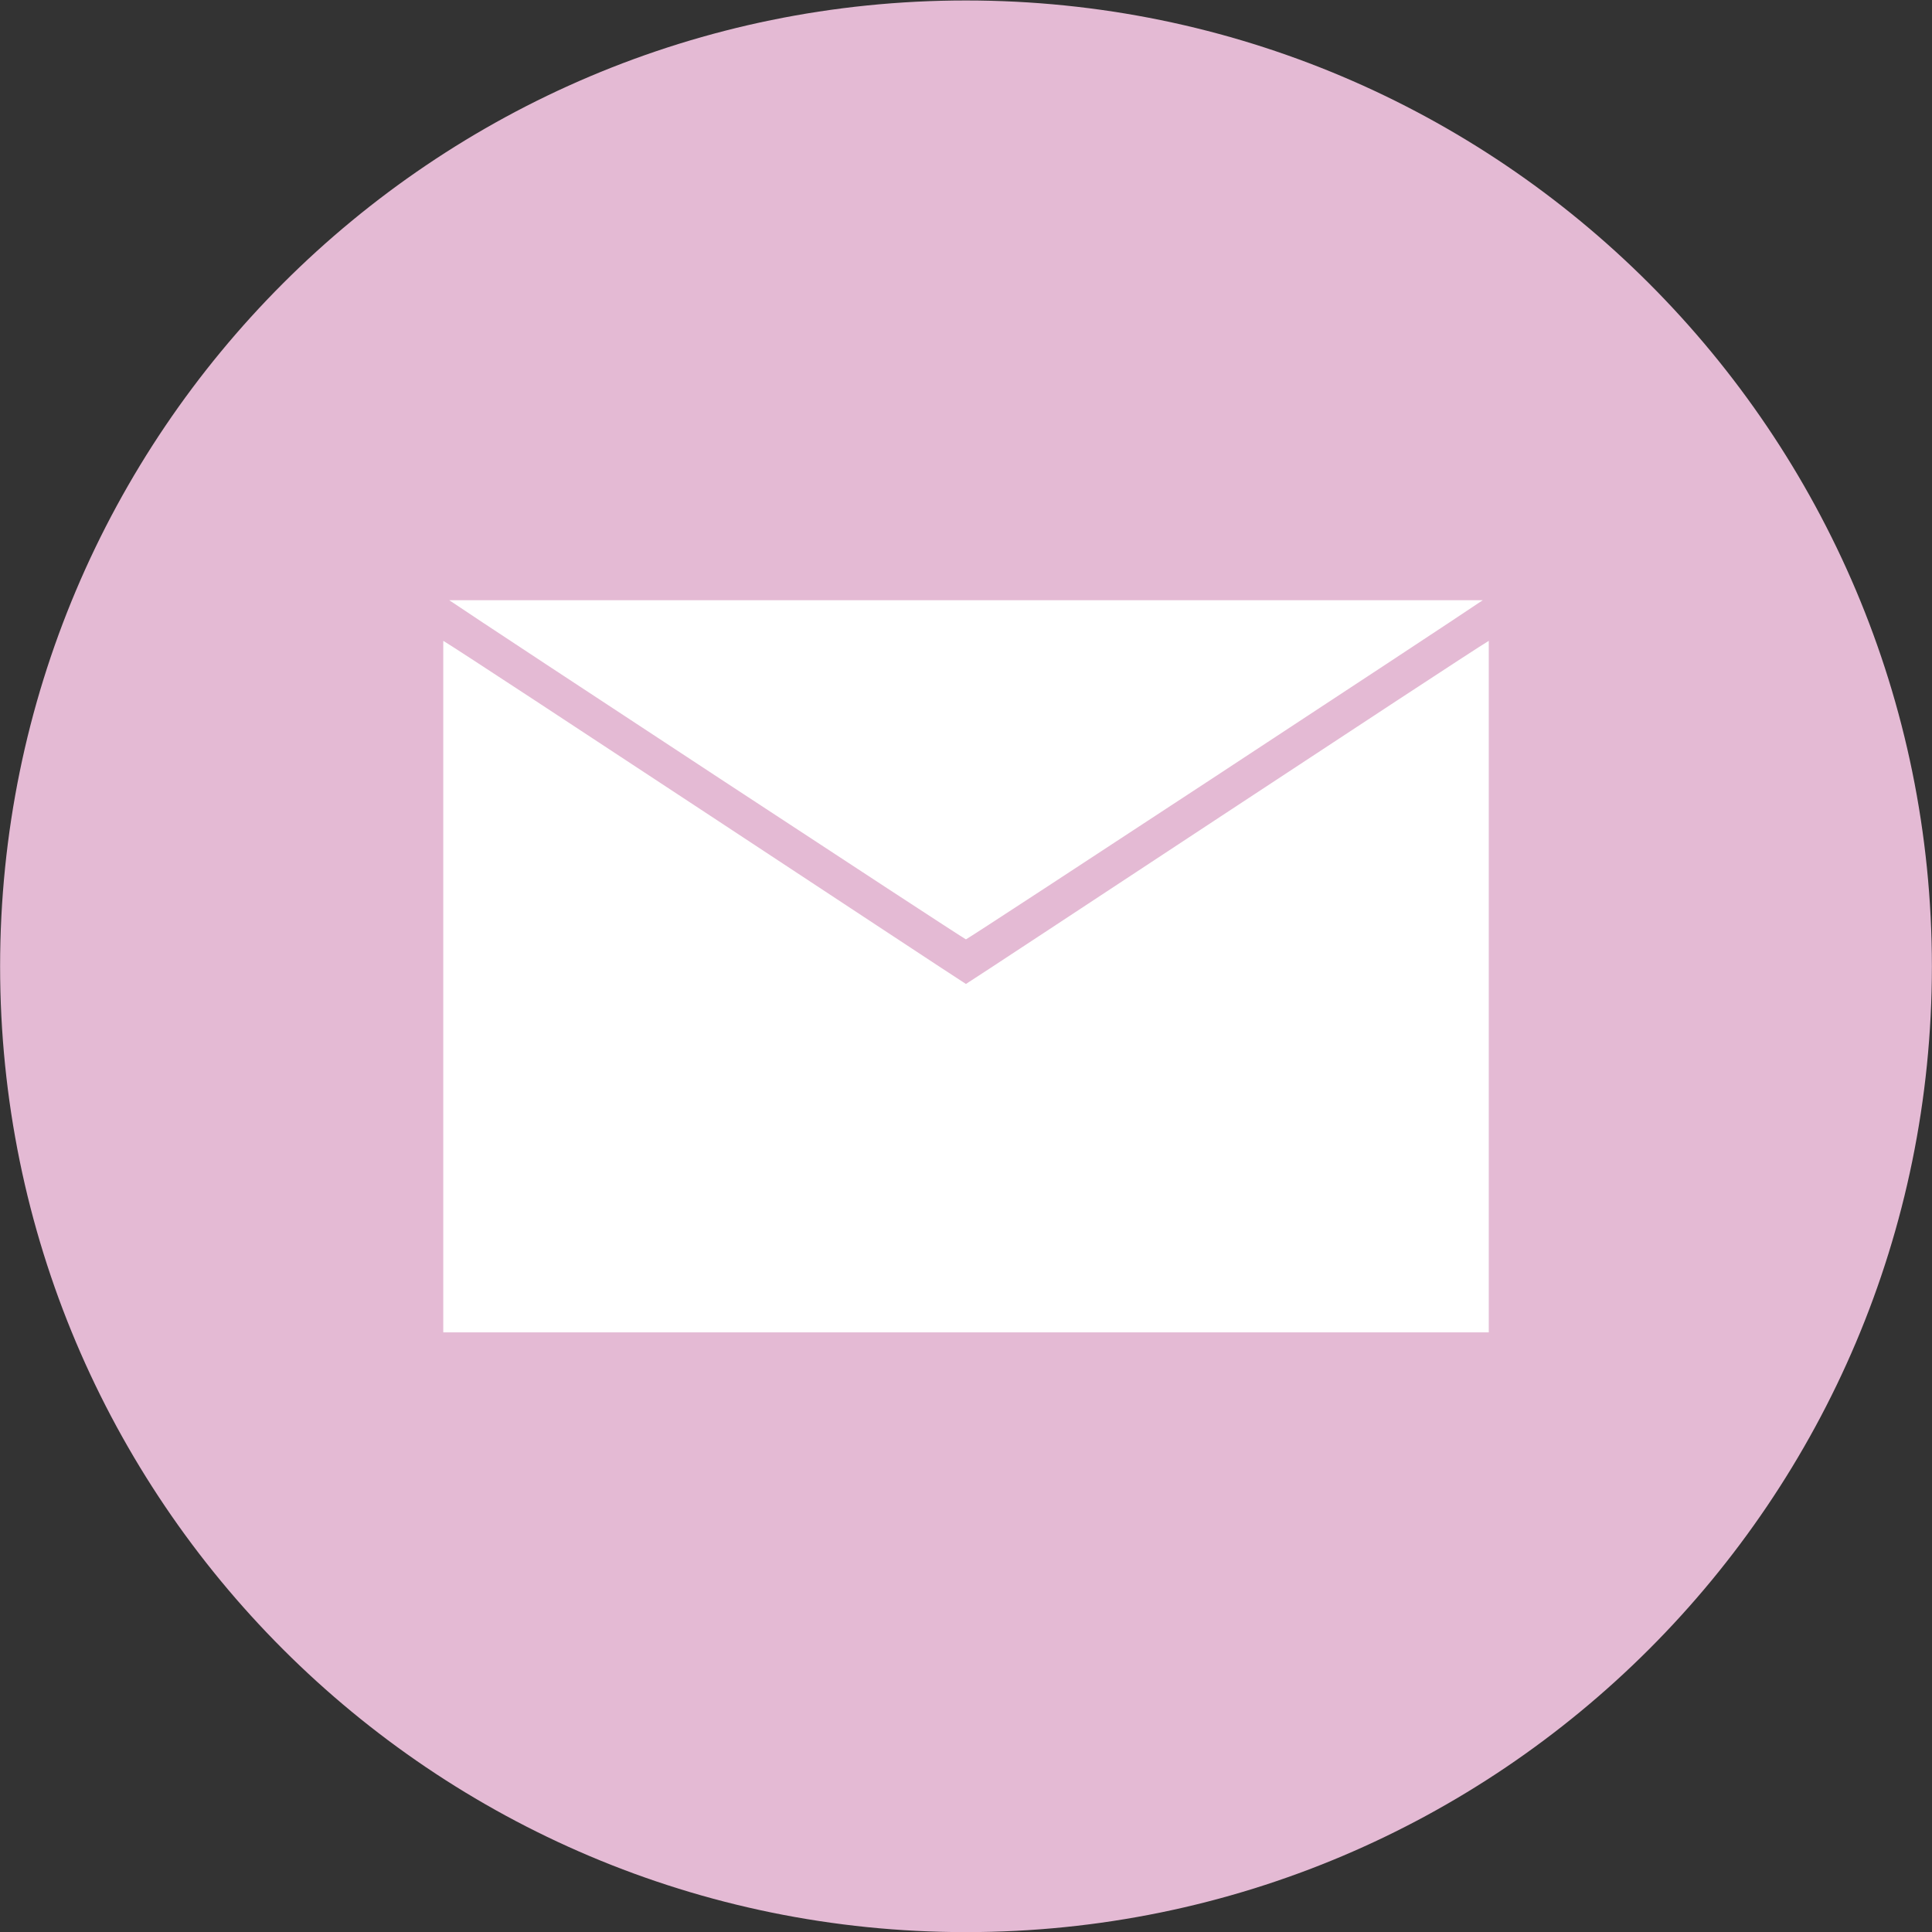 <?xml version="1.0" encoding="UTF-8"?> <svg xmlns="http://www.w3.org/2000/svg" xmlns:xlink="http://www.w3.org/1999/xlink" width="375pt" height="375pt" viewBox="0 0 375 375"><rect x="0" y="0" width="375" height="375" fill="#333333" stroke="none"/> <g id="surface1"> <path style=" stroke:none;fill-rule:nonzero;fill:rgb(89.409%,72.939%,83.139%);fill-opacity:1;" d="M 374.98 187.582 C 374.98 291.113 291.047 375.023 187.488 375.023 C 83.957 375.023 0.02 291.113 0.02 187.582 C 0.02 84.031 83.957 0.09 187.488 0.09 C 291.047 0.09 374.98 84.031 374.98 187.582 "></path> <path style=" stroke:none;fill-rule:nonzero;fill:rgb(100%,100%,100%);fill-opacity:1;" d="M 287.812 116.496 L 87.188 116.496 C 95.23 121.953 185.746 181.391 187.488 182.332 C 189.254 181.391 279.773 121.953 287.812 116.496 "></path> <path style=" stroke:none;fill-rule:nonzero;fill:rgb(100%,100%,100%);fill-opacity:1;" d="M 187.488 190.988 C 184.98 189.449 91.617 127.742 86.039 124.387 L 86.039 258.609 L 288.969 258.609 L 288.969 124.387 C 283.41 127.742 190.023 189.449 187.488 190.988 "></path> </g> </svg> 